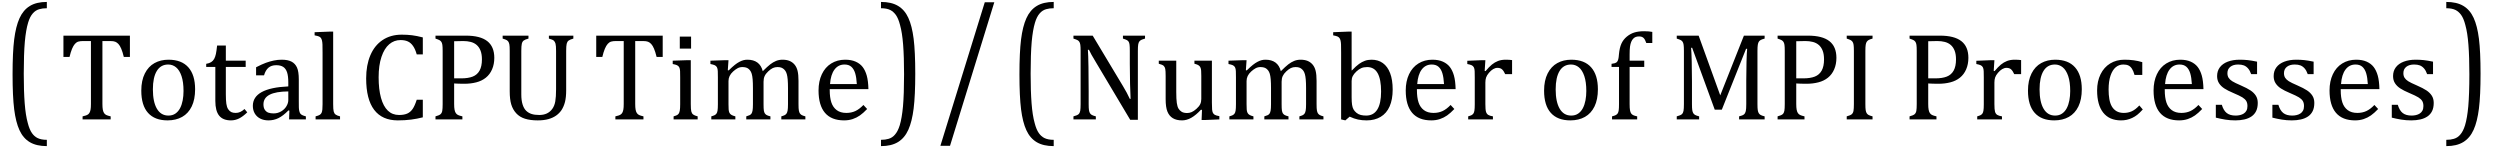 <?xml version="1.0" encoding="UTF-8" standalone="no"?><svg xmlns="http://www.w3.org/2000/svg" xmlns:xlink="http://www.w3.org/1999/xlink" stroke-dasharray="none" shape-rendering="auto" font-family="'Dialog'" width="397.813" text-rendering="auto" fill-opacity="1" contentScriptType="text/ecmascript" color-interpolation="auto" color-rendering="auto" preserveAspectRatio="xMidYMid meet" font-size="12" fill="black" stroke="black" image-rendering="auto" stroke-miterlimit="10" zoomAndPan="magnify" version="1.0" stroke-linecap="square" stroke-linejoin="miter" contentStyleType="text/css" font-style="normal" height="24" stroke-width="1" stroke-dashoffset="0" font-weight="normal" stroke-opacity="1" y="-5"><!--Converted from MathML using JEuclid--><defs id="genericDefs"/><g><g text-rendering="optimizeLegibility" transform="translate(0.234,17.912) matrix(1,0,0,1.256,0,0)" color-rendering="optimizeQuality" color-interpolation="linearRGB" image-rendering="optimizeQuality"><path d="M7.219 4.25 Q5.562 4.25 4.508 3.75 Q3.453 3.25 2.867 2.234 Q2.281 1.219 2.023 -0.414 Q1.766 -2.047 1.766 -4.844 Q1.766 -7.625 2.023 -9.266 Q2.281 -10.906 2.867 -11.945 Q3.453 -12.984 4.508 -13.5 Q5.562 -14.016 7.219 -14.016 L7.219 -13.219 Q6.531 -13.219 6 -13.094 Q5.406 -12.953 4.984 -12.562 Q4.516 -12.141 4.234 -11.375 Q3.891 -10.469 3.719 -8.984 Q3.547 -7.406 3.547 -4.922 Q3.547 -2.719 3.695 -1.18 Q3.844 0.359 4.188 1.328 Q4.453 2.156 4.859 2.609 Q5.219 3.016 5.719 3.219 Q6.297 3.453 7.219 3.453 L7.219 4.25 Z" stroke="none"/></g><g text-rendering="optimizeLegibility" transform="translate(9.453,19)" color-rendering="optimizeQuality" color-interpolation="linearRGB" image-rendering="optimizeQuality"><path d="M0.641 -13.328 L11.219 -13.328 L11.219 -9.938 L10.25 -9.938 Q10.047 -10.766 9.836 -11.258 Q9.625 -11.75 9.391 -12 Q9.156 -12.25 8.883 -12.359 Q8.609 -12.469 8.078 -12.469 L6.844 -12.469 L6.844 -2.469 Q6.844 -1.891 6.906 -1.555 Q6.969 -1.219 7.102 -1.016 Q7.234 -0.812 7.453 -0.703 Q7.672 -0.594 8.156 -0.484 L8.156 0 L3.688 0 L3.688 -0.484 Q3.984 -0.547 4.211 -0.625 Q4.438 -0.703 4.578 -0.812 Q4.719 -0.922 4.812 -1.102 Q4.906 -1.281 4.961 -1.586 Q5.016 -1.891 5.016 -2.469 L5.016 -12.469 L3.781 -12.469 Q3.328 -12.469 3.023 -12.383 Q2.719 -12.297 2.469 -12.016 Q2.219 -11.734 2.008 -11.227 Q1.797 -10.719 1.609 -9.938 L0.641 -9.938 L0.641 -13.328 ZM17.203 0.156 Q15.172 0.156 14.102 -1.039 Q13.031 -2.234 13.031 -4.578 Q13.031 -6.188 13.594 -7.305 Q14.156 -8.422 15.133 -8.961 Q16.109 -9.5 17.359 -9.5 Q19.438 -9.5 20.516 -8.289 Q21.594 -7.078 21.594 -4.797 Q21.594 -3.172 21.055 -2.062 Q20.516 -0.953 19.531 -0.398 Q18.547 0.156 17.203 0.156 ZM14.875 -4.781 Q14.875 -2.781 15.516 -1.695 Q16.156 -0.609 17.344 -0.609 Q18 -0.609 18.461 -0.93 Q18.922 -1.25 19.203 -1.789 Q19.484 -2.328 19.617 -3.031 Q19.75 -3.734 19.75 -4.516 Q19.75 -5.953 19.43 -6.898 Q19.109 -7.844 18.562 -8.289 Q18.016 -8.734 17.312 -8.734 Q16.125 -8.734 15.5 -7.711 Q14.875 -6.688 14.875 -4.781 ZM23.359 -8.844 Q23.844 -8.922 24.148 -9.117 Q24.453 -9.312 24.625 -9.625 Q24.797 -9.938 24.898 -10.398 Q25 -10.859 25.094 -11.75 L26.484 -11.75 L26.484 -9.344 L29.641 -9.344 L29.641 -8.344 L26.484 -8.344 L26.484 -4 Q26.484 -3.062 26.562 -2.5 Q26.641 -1.938 26.859 -1.617 Q27.078 -1.297 27.352 -1.164 Q27.625 -1.031 28.047 -1.031 Q28.438 -1.031 28.781 -1.188 Q29.125 -1.344 29.453 -1.656 L29.891 -1.125 Q29.203 -0.453 28.586 -0.148 Q27.969 0.156 27.297 0.156 Q26.031 0.156 25.422 -0.594 Q24.812 -1.344 24.812 -2.938 L24.812 -8.344 L23.359 -8.344 L23.359 -8.844 ZM36.594 -1.391 L36.453 -1.438 Q35.594 -0.562 34.852 -0.203 Q34.109 0.156 33.266 0.156 Q32.516 0.156 31.953 -0.133 Q31.391 -0.422 31.086 -0.945 Q30.781 -1.469 30.781 -2.156 Q30.781 -3.578 32.195 -4.352 Q33.609 -5.125 36.422 -5.25 L36.422 -5.891 Q36.422 -6.906 36.227 -7.492 Q36.031 -8.078 35.617 -8.352 Q35.203 -8.625 34.5 -8.625 Q33.734 -8.625 33.266 -8.227 Q32.797 -7.828 32.562 -7.016 L31.297 -7.016 L31.297 -8.297 Q32.234 -8.781 32.859 -9.008 Q33.484 -9.234 34.109 -9.367 Q34.734 -9.5 35.375 -9.5 Q36.344 -9.5 36.93 -9.195 Q37.516 -8.891 37.805 -8.258 Q38.094 -7.625 38.094 -6.344 L38.094 -2.938 Q38.094 -2.219 38.102 -1.922 Q38.109 -1.625 38.164 -1.367 Q38.219 -1.109 38.312 -0.961 Q38.406 -0.812 38.602 -0.703 Q38.797 -0.594 39.219 -0.484 L39.219 0 L36.547 0 L36.594 -1.391 ZM36.422 -4.453 Q34.438 -4.438 33.453 -3.93 Q32.469 -3.422 32.469 -2.391 Q32.469 -1.844 32.695 -1.516 Q32.922 -1.188 33.266 -1.07 Q33.609 -0.953 34.078 -0.953 Q34.734 -0.953 35.281 -1.273 Q35.828 -1.594 36.125 -2.094 Q36.422 -2.594 36.422 -3.078 L36.422 -4.453 ZM43.562 -2.438 Q43.562 -1.609 43.641 -1.281 Q43.719 -0.953 43.938 -0.781 Q44.156 -0.609 44.656 -0.484 L44.656 0 L40.766 0 L40.766 -0.484 Q41.266 -0.609 41.453 -0.742 Q41.641 -0.875 41.727 -1.07 Q41.812 -1.266 41.844 -1.594 Q41.875 -1.922 41.875 -2.438 L41.875 -10.609 Q41.875 -11.547 41.859 -11.922 Q41.844 -12.297 41.781 -12.555 Q41.719 -12.812 41.609 -12.961 Q41.5 -13.109 41.305 -13.195 Q41.109 -13.281 40.609 -13.375 L40.609 -13.875 L42.969 -13.969 L43.562 -13.969 L43.562 -2.438 Z" stroke="none"/></g><g text-rendering="optimizeLegibility" transform="translate(57.109,19)" color-rendering="optimizeQuality" color-interpolation="linearRGB" image-rendering="optimizeQuality"><path d="M10.172 -13.047 L10.172 -10.344 L9.203 -10.344 Q8.969 -11.188 8.609 -11.695 Q8.25 -12.203 7.773 -12.414 Q7.297 -12.625 6.625 -12.625 Q5.609 -12.625 4.828 -11.961 Q4.047 -11.297 3.594 -9.953 Q3.141 -8.609 3.141 -6.703 Q3.141 -4.781 3.516 -3.43 Q3.891 -2.078 4.609 -1.391 Q5.328 -0.703 6.391 -0.703 Q7.188 -0.703 7.695 -0.93 Q8.203 -1.156 8.547 -1.656 Q8.891 -2.156 9.203 -3.125 L10.172 -3.125 L10.172 -0.328 Q9.266 -0.094 8.297 0.031 Q7.328 0.156 6.188 0.156 Q3.703 0.156 2.43 -1.523 Q1.156 -3.203 1.156 -6.531 Q1.156 -8.625 1.82 -10.195 Q2.484 -11.766 3.766 -12.625 Q5.047 -13.484 6.812 -13.484 Q7.703 -13.484 8.453 -13.391 Q9.203 -13.297 10.172 -13.047 ZM15.156 -2.469 Q15.156 -1.891 15.219 -1.555 Q15.281 -1.219 15.414 -1.016 Q15.547 -0.812 15.766 -0.703 Q15.984 -0.594 16.469 -0.484 L16.469 0 L12.188 0 L12.188 -0.484 Q12.781 -0.641 12.992 -0.828 Q13.203 -1.016 13.266 -1.367 Q13.328 -1.719 13.328 -2.438 L13.328 -10.891 Q13.328 -11.562 13.281 -11.867 Q13.234 -12.172 13.117 -12.344 Q13 -12.516 12.812 -12.617 Q12.625 -12.719 12.188 -12.859 L12.188 -13.328 L17.031 -13.328 Q19.312 -13.328 20.43 -12.453 Q21.547 -11.578 21.547 -9.797 Q21.547 -8.781 21.195 -7.969 Q20.844 -7.156 20.203 -6.641 Q19.562 -6.125 18.68 -5.898 Q17.797 -5.672 16.828 -5.672 Q15.75 -5.672 15.156 -5.719 L15.156 -2.469 ZM15.156 -6.531 L16.281 -6.531 Q17.391 -6.531 18.109 -6.812 Q18.828 -7.094 19.203 -7.766 Q19.578 -8.438 19.578 -9.547 Q19.578 -10.375 19.359 -10.938 Q19.141 -11.5 18.742 -11.844 Q18.344 -12.188 17.797 -12.328 Q17.25 -12.469 16.609 -12.469 Q15.641 -12.469 15.156 -12.438 L15.156 -6.531 ZM32.984 -4.609 Q32.984 -3.547 32.797 -2.781 Q32.609 -2.047 32.234 -1.469 Q31.891 -0.969 31.383 -0.609 Q30.875 -0.25 30.156 -0.047 Q29.438 0.156 28.453 0.156 Q27.281 0.156 26.43 -0.109 Q25.578 -0.375 25.031 -0.977 Q24.484 -1.578 24.242 -2.391 Q24 -3.203 24 -4.469 L24 -10.891 Q24 -11.656 23.945 -11.922 Q23.891 -12.188 23.797 -12.344 Q23.703 -12.5 23.531 -12.609 Q23.359 -12.719 22.875 -12.859 L22.875 -13.328 L26.984 -13.328 L26.984 -12.859 Q26.438 -12.719 26.219 -12.547 Q26 -12.375 25.922 -12.031 Q25.844 -11.688 25.844 -10.891 L25.844 -3.969 Q25.844 -3.031 26.047 -2.383 Q26.25 -1.734 26.609 -1.383 Q26.969 -1.031 27.469 -0.867 Q27.969 -0.703 28.703 -0.703 Q29.391 -0.703 29.906 -0.945 Q30.422 -1.188 30.773 -1.672 Q31.125 -2.156 31.25 -2.867 Q31.375 -3.578 31.375 -4.781 L31.375 -10.891 Q31.375 -11.734 31.289 -12.047 Q31.203 -12.359 31.016 -12.531 Q30.828 -12.703 30.234 -12.859 L30.234 -13.328 L34.125 -13.328 L34.125 -12.859 Q33.562 -12.703 33.352 -12.531 Q33.141 -12.359 33.062 -12.023 Q32.984 -11.688 32.984 -10.891 L32.984 -4.609 Z" stroke="none"/></g><g text-rendering="optimizeLegibility" transform="translate(94.234,19)" color-rendering="optimizeQuality" color-interpolation="linearRGB" image-rendering="optimizeQuality"><path d="M0.641 -13.328 L11.219 -13.328 L11.219 -9.938 L10.25 -9.938 Q10.047 -10.766 9.836 -11.258 Q9.625 -11.75 9.391 -12 Q9.156 -12.25 8.883 -12.359 Q8.609 -12.469 8.078 -12.469 L6.844 -12.469 L6.844 -2.469 Q6.844 -1.891 6.906 -1.555 Q6.969 -1.219 7.102 -1.016 Q7.234 -0.812 7.453 -0.703 Q7.672 -0.594 8.156 -0.484 L8.156 0 L3.688 0 L3.688 -0.484 Q3.984 -0.547 4.211 -0.625 Q4.438 -0.703 4.578 -0.812 Q4.719 -0.922 4.812 -1.102 Q4.906 -1.281 4.961 -1.586 Q5.016 -1.891 5.016 -2.469 L5.016 -12.469 L3.781 -12.469 Q3.328 -12.469 3.023 -12.383 Q2.719 -12.297 2.469 -12.016 Q2.219 -11.734 2.008 -11.227 Q1.797 -10.719 1.609 -9.938 L0.641 -9.938 L0.641 -13.328 ZM15.734 -13.172 L15.734 -11.266 L13.938 -11.266 L13.938 -13.172 L15.734 -13.172 ZM12.953 -0.484 Q13.328 -0.594 13.492 -0.68 Q13.656 -0.766 13.766 -0.922 Q13.875 -1.078 13.938 -1.406 Q14 -1.734 14 -2.406 L14 -6.672 Q14 -7.297 13.984 -7.68 Q13.969 -8.062 13.852 -8.289 Q13.734 -8.516 13.492 -8.625 Q13.25 -8.734 12.812 -8.812 L12.812 -9.344 L15.094 -9.422 L15.688 -9.422 L15.688 -2.438 Q15.688 -1.609 15.766 -1.281 Q15.844 -0.953 16.062 -0.781 Q16.281 -0.609 16.781 -0.484 L16.781 0 L12.953 0 L12.953 -0.484 ZM21.578 -7.828 L21.719 -7.797 Q22.312 -8.375 22.688 -8.672 Q23.062 -8.969 23.414 -9.156 Q23.766 -9.344 24.07 -9.422 Q24.375 -9.5 24.703 -9.5 Q25.672 -9.5 26.289 -9.047 Q26.906 -8.594 27.141 -7.672 Q27.875 -8.406 28.328 -8.758 Q28.781 -9.109 29.258 -9.305 Q29.734 -9.5 30.281 -9.5 Q30.938 -9.5 31.406 -9.305 Q31.875 -9.109 32.203 -8.719 Q32.531 -8.328 32.68 -7.727 Q32.828 -7.125 32.828 -6.125 L32.828 -2.438 Q32.828 -1.703 32.883 -1.422 Q32.938 -1.141 33.031 -0.984 Q33.125 -0.828 33.305 -0.711 Q33.484 -0.594 33.922 -0.484 L33.922 0 L30.094 0 L30.094 -0.484 Q30.469 -0.594 30.633 -0.68 Q30.797 -0.766 30.914 -0.922 Q31.031 -1.078 31.094 -1.406 Q31.156 -1.734 31.156 -2.406 L31.156 -4.969 Q31.156 -5.797 31.109 -6.336 Q31.062 -6.875 30.969 -7.195 Q30.875 -7.516 30.75 -7.703 Q30.625 -7.891 30.453 -8.031 Q30.281 -8.172 30.062 -8.25 Q29.844 -8.328 29.469 -8.328 Q29.078 -8.328 28.742 -8.172 Q28.406 -8.016 28.008 -7.641 Q27.609 -7.266 27.438 -6.891 Q27.266 -6.516 27.266 -6 L27.266 -2.438 Q27.266 -1.703 27.312 -1.422 Q27.359 -1.141 27.453 -0.984 Q27.547 -0.828 27.727 -0.711 Q27.906 -0.594 28.359 -0.484 L28.359 0 L24.516 0 L24.516 -0.484 Q24.891 -0.594 25.062 -0.68 Q25.234 -0.766 25.344 -0.922 Q25.453 -1.078 25.516 -1.406 Q25.578 -1.734 25.578 -2.406 L25.578 -4.969 Q25.578 -5.828 25.531 -6.375 Q25.484 -6.922 25.383 -7.258 Q25.281 -7.594 25.117 -7.797 Q24.953 -8 24.789 -8.109 Q24.625 -8.219 24.398 -8.273 Q24.172 -8.328 23.891 -8.328 Q23.484 -8.328 23.133 -8.141 Q22.781 -7.953 22.414 -7.617 Q22.047 -7.281 21.867 -6.906 Q21.688 -6.531 21.688 -6.109 L21.688 -2.438 Q21.688 -1.891 21.711 -1.594 Q21.734 -1.297 21.805 -1.133 Q21.875 -0.969 21.969 -0.867 Q22.062 -0.766 22.242 -0.672 Q22.422 -0.578 22.781 -0.484 L22.781 0 L18.953 0 L18.953 -0.484 Q19.328 -0.594 19.492 -0.68 Q19.656 -0.766 19.773 -0.922 Q19.891 -1.078 19.945 -1.406 Q20 -1.734 20 -2.406 L20 -6.672 Q20 -7.297 19.984 -7.68 Q19.969 -8.062 19.852 -8.289 Q19.734 -8.516 19.492 -8.625 Q19.25 -8.734 18.812 -8.812 L18.812 -9.344 L21.094 -9.422 L21.688 -9.422 L21.578 -7.828 ZM43.75 -1.656 Q43.125 -1 42.602 -0.633 Q42.078 -0.266 41.453 -0.055 Q40.828 0.156 40.078 0.156 Q38.062 0.156 37.039 -1.047 Q36.016 -2.25 36.016 -4.609 Q36.016 -6.062 36.539 -7.18 Q37.062 -8.297 38.031 -8.898 Q39 -9.5 40.25 -9.5 Q41.234 -9.5 41.93 -9.188 Q42.625 -8.875 43.039 -8.336 Q43.453 -7.797 43.688 -6.969 Q43.922 -6.141 43.953 -4.812 L37.797 -4.812 L37.797 -4.641 Q37.797 -3.484 38.055 -2.703 Q38.312 -1.922 38.906 -1.477 Q39.5 -1.031 40.438 -1.031 Q41.234 -1.031 41.875 -1.328 Q42.516 -1.625 43.156 -2.297 L43.75 -1.656 ZM42.109 -5.625 Q42.047 -6.688 41.844 -7.352 Q41.641 -8.016 41.234 -8.375 Q40.828 -8.734 40.156 -8.734 Q39.156 -8.734 38.555 -7.93 Q37.953 -7.125 37.844 -5.625 L42.109 -5.625 Z" stroke="none"/></g><g text-rendering="optimizeLegibility" transform="translate(139.766,17.912) matrix(1,0,0,1.256,0,0)" color-rendering="optimizeQuality" color-interpolation="linearRGB" image-rendering="optimizeQuality"><path d="M0.422 -14.016 Q2.078 -14.016 3.133 -13.516 Q4.188 -13.016 4.773 -12 Q5.359 -10.984 5.617 -9.352 Q5.875 -7.719 5.875 -4.922 Q5.875 -2.156 5.617 -0.508 Q5.359 1.141 4.773 2.18 Q4.188 3.219 3.133 3.734 Q2.078 4.25 0.422 4.25 L0.422 3.453 Q1.109 3.453 1.625 3.328 Q2.234 3.188 2.641 2.797 Q3.109 2.375 3.406 1.609 Q3.75 0.703 3.922 -0.781 Q4.094 -2.359 4.094 -4.844 Q4.094 -7.047 3.945 -8.586 Q3.797 -10.125 3.453 -11.094 Q3.188 -11.922 2.781 -12.375 Q2.406 -12.781 1.922 -12.984 Q1.344 -13.219 0.422 -13.219 L0.422 -14.016 Z" stroke="none"/></g><g text-rendering="optimizeLegibility" transform="translate(149.031,17.919) matrix(1,0,0,1.257,0,0)" color-rendering="optimizeQuality" color-interpolation="linearRGB" image-rendering="optimizeQuality"><path d="M9.188 -13.969 L2.141 4.203 L0.609 4.203 L7.672 -13.969 L9.188 -13.969 Z" stroke="none"/></g><g text-rendering="optimizeLegibility" transform="translate(160.453,17.912) matrix(1,0,0,1.256,0,0)" color-rendering="optimizeQuality" color-interpolation="linearRGB" image-rendering="optimizeQuality"><path d="M7.219 4.25 Q5.562 4.25 4.508 3.75 Q3.453 3.25 2.867 2.234 Q2.281 1.219 2.023 -0.414 Q1.766 -2.047 1.766 -4.844 Q1.766 -7.625 2.023 -9.266 Q2.281 -10.906 2.867 -11.945 Q3.453 -12.984 4.508 -13.5 Q5.562 -14.016 7.219 -14.016 L7.219 -13.219 Q6.531 -13.219 6 -13.094 Q5.406 -12.953 4.984 -12.562 Q4.516 -12.141 4.234 -11.375 Q3.891 -10.469 3.719 -8.984 Q3.547 -7.406 3.547 -4.922 Q3.547 -2.719 3.695 -1.18 Q3.844 0.359 4.188 1.328 Q4.453 2.156 4.859 2.609 Q5.219 3.016 5.719 3.219 Q6.297 3.453 7.219 3.453 L7.219 4.25 Z" stroke="none"/></g><g text-rendering="optimizeLegibility" transform="translate(169.672,19)" color-rendering="optimizeQuality" color-interpolation="linearRGB" image-rendering="optimizeQuality"><path d="M9.031 -5.281 Q9.375 -4.703 9.617 -4.258 Q9.859 -3.812 10.109 -3.266 L10.234 -3.266 Q10.188 -3.875 10.148 -5.641 Q10.109 -7.406 10.109 -8.844 L10.109 -10.891 Q10.109 -11.562 10.07 -11.875 Q10.031 -12.188 9.93 -12.352 Q9.828 -12.516 9.648 -12.617 Q9.469 -12.719 9.016 -12.859 L9.016 -13.328 L12.531 -13.328 L12.531 -12.859 Q12.094 -12.734 11.914 -12.641 Q11.734 -12.547 11.617 -12.391 Q11.5 -12.234 11.445 -11.922 Q11.391 -11.609 11.391 -10.891 L11.391 0.062 L10.172 0.062 L4.734 -9.062 Q4.219 -9.906 4.008 -10.297 Q3.797 -10.688 3.609 -11.078 L3.438 -11.078 Q3.5 -10.328 3.531 -8.359 Q3.562 -6.391 3.562 -4.438 L3.562 -2.438 Q3.562 -1.781 3.609 -1.484 Q3.656 -1.188 3.758 -1.008 Q3.859 -0.828 4.062 -0.711 Q4.266 -0.594 4.703 -0.484 L4.703 0 L1.141 0 L1.141 -0.484 Q1.75 -0.641 1.953 -0.828 Q2.156 -1.016 2.219 -1.367 Q2.281 -1.719 2.281 -2.438 L2.281 -10.891 Q2.281 -11.562 2.234 -11.867 Q2.188 -12.172 2.078 -12.344 Q1.969 -12.516 1.781 -12.617 Q1.594 -12.719 1.141 -12.859 L1.141 -13.328 L4.203 -13.328 L9.031 -5.281 ZM14.719 -9.344 L17.5 -9.344 L17.5 -4.359 Q17.5 -3.219 17.586 -2.625 Q17.672 -2.031 17.852 -1.727 Q18.031 -1.422 18.352 -1.219 Q18.672 -1.016 19.234 -1.016 Q19.609 -1.016 19.953 -1.164 Q20.297 -1.312 20.711 -1.68 Q21.125 -2.047 21.305 -2.406 Q21.484 -2.766 21.484 -3.25 L21.484 -6.906 Q21.484 -7.469 21.461 -7.75 Q21.438 -8.031 21.367 -8.203 Q21.297 -8.375 21.203 -8.477 Q21.109 -8.578 20.938 -8.672 Q20.766 -8.766 20.391 -8.859 L20.391 -9.344 L23.172 -9.344 L23.172 -2.672 Q23.172 -1.922 23.203 -1.586 Q23.234 -1.25 23.328 -1.055 Q23.422 -0.859 23.625 -0.734 Q23.828 -0.609 24.359 -0.516 L24.359 0 L22.125 0.094 L21.531 0.094 L21.594 -1.5 L21.438 -1.547 Q20.625 -0.672 19.891 -0.258 Q19.156 0.156 18.422 0.156 Q17.531 0.156 16.953 -0.195 Q16.375 -0.547 16.094 -1.242 Q15.812 -1.938 15.812 -3.219 L15.812 -6.906 Q15.812 -7.719 15.75 -8.031 Q15.688 -8.344 15.5 -8.523 Q15.312 -8.703 14.719 -8.859 L14.719 -9.344 ZM28.578 -7.828 L28.719 -7.797 Q29.312 -8.375 29.688 -8.672 Q30.062 -8.969 30.414 -9.156 Q30.766 -9.344 31.07 -9.422 Q31.375 -9.5 31.703 -9.5 Q32.672 -9.5 33.289 -9.047 Q33.906 -8.594 34.141 -7.672 Q34.875 -8.406 35.328 -8.758 Q35.781 -9.109 36.258 -9.305 Q36.734 -9.5 37.281 -9.5 Q37.938 -9.5 38.406 -9.305 Q38.875 -9.109 39.203 -8.719 Q39.531 -8.328 39.68 -7.727 Q39.828 -7.125 39.828 -6.125 L39.828 -2.438 Q39.828 -1.703 39.883 -1.422 Q39.938 -1.141 40.031 -0.984 Q40.125 -0.828 40.305 -0.711 Q40.484 -0.594 40.922 -0.484 L40.922 0 L37.094 0 L37.094 -0.484 Q37.469 -0.594 37.633 -0.68 Q37.797 -0.766 37.914 -0.922 Q38.031 -1.078 38.094 -1.406 Q38.156 -1.734 38.156 -2.406 L38.156 -4.969 Q38.156 -5.797 38.109 -6.336 Q38.062 -6.875 37.969 -7.195 Q37.875 -7.516 37.75 -7.703 Q37.625 -7.891 37.453 -8.031 Q37.281 -8.172 37.062 -8.25 Q36.844 -8.328 36.469 -8.328 Q36.078 -8.328 35.742 -8.172 Q35.406 -8.016 35.008 -7.641 Q34.609 -7.266 34.438 -6.891 Q34.266 -6.516 34.266 -6 L34.266 -2.438 Q34.266 -1.703 34.312 -1.422 Q34.359 -1.141 34.453 -0.984 Q34.547 -0.828 34.727 -0.711 Q34.906 -0.594 35.359 -0.484 L35.359 0 L31.516 0 L31.516 -0.484 Q31.891 -0.594 32.062 -0.68 Q32.234 -0.766 32.344 -0.922 Q32.453 -1.078 32.516 -1.406 Q32.578 -1.734 32.578 -2.406 L32.578 -4.969 Q32.578 -5.828 32.531 -6.375 Q32.484 -6.922 32.383 -7.258 Q32.281 -7.594 32.117 -7.797 Q31.953 -8 31.789 -8.109 Q31.625 -8.219 31.398 -8.273 Q31.172 -8.328 30.891 -8.328 Q30.484 -8.328 30.133 -8.141 Q29.781 -7.953 29.414 -7.617 Q29.047 -7.281 28.867 -6.906 Q28.688 -6.531 28.688 -6.109 L28.688 -2.438 Q28.688 -1.891 28.711 -1.594 Q28.734 -1.297 28.805 -1.133 Q28.875 -0.969 28.969 -0.867 Q29.062 -0.766 29.242 -0.672 Q29.422 -0.578 29.781 -0.484 L29.781 0 L25.953 0 L25.953 -0.484 Q26.328 -0.594 26.492 -0.68 Q26.656 -0.766 26.773 -0.922 Q26.891 -1.078 26.945 -1.406 Q27 -1.734 27 -2.406 L27 -6.672 Q27 -7.297 26.984 -7.68 Q26.969 -8.062 26.852 -8.289 Q26.734 -8.516 26.492 -8.625 Q26.25 -8.734 25.812 -8.812 L25.812 -9.344 L28.094 -9.422 L28.688 -9.422 L28.578 -7.828 ZM45.406 -7.797 L45.453 -7.797 Q46.125 -8.5 46.586 -8.828 Q47.047 -9.156 47.523 -9.328 Q48 -9.5 48.578 -9.5 Q49.625 -9.5 50.375 -8.961 Q51.125 -8.422 51.531 -7.359 Q51.938 -6.297 51.938 -4.75 Q51.938 -3.172 51.453 -2.07 Q50.969 -0.969 50.023 -0.406 Q49.078 0.156 47.797 0.156 Q47.062 0.156 46.43 0.023 Q45.797 -0.109 45.094 -0.438 L44.406 0.156 L43.734 0 L43.734 -10.609 Q43.734 -11.547 43.719 -11.922 Q43.703 -12.297 43.641 -12.555 Q43.578 -12.812 43.461 -12.961 Q43.344 -13.109 43.156 -13.195 Q42.969 -13.281 42.469 -13.375 L42.469 -13.875 L44.828 -13.969 L45.406 -13.969 L45.406 -7.797 ZM45.406 -3.516 Q45.406 -2.766 45.477 -2.32 Q45.547 -1.875 45.711 -1.586 Q45.875 -1.297 46.18 -1.047 Q46.484 -0.797 46.867 -0.703 Q47.25 -0.609 47.719 -0.609 Q48.891 -0.609 49.492 -1.57 Q50.094 -2.531 50.094 -4.438 Q50.094 -6.375 49.547 -7.352 Q49 -8.328 47.875 -8.328 Q47.328 -8.328 46.938 -8.156 Q46.547 -7.984 46.156 -7.617 Q45.766 -7.25 45.586 -6.898 Q45.406 -6.547 45.406 -6.109 L45.406 -3.516 ZM61.75 -1.656 Q61.125 -1 60.602 -0.633 Q60.078 -0.266 59.453 -0.055 Q58.828 0.156 58.078 0.156 Q56.062 0.156 55.039 -1.047 Q54.016 -2.25 54.016 -4.609 Q54.016 -6.062 54.539 -7.18 Q55.062 -8.297 56.031 -8.898 Q57 -9.5 58.25 -9.5 Q59.234 -9.5 59.93 -9.188 Q60.625 -8.875 61.039 -8.336 Q61.453 -7.797 61.688 -6.969 Q61.922 -6.141 61.953 -4.812 L55.797 -4.812 L55.797 -4.641 Q55.797 -3.484 56.055 -2.703 Q56.312 -1.922 56.906 -1.477 Q57.5 -1.031 58.438 -1.031 Q59.234 -1.031 59.875 -1.328 Q60.516 -1.625 61.156 -2.297 L61.75 -1.656 ZM60.109 -5.625 Q60.047 -6.688 59.844 -7.352 Q59.641 -8.016 59.234 -8.375 Q58.828 -8.734 58.156 -8.734 Q57.156 -8.734 56.555 -7.93 Q55.953 -7.125 55.844 -5.625 L60.109 -5.625 ZM66.578 -7.719 L66.719 -7.688 Q67.266 -8.344 67.719 -8.719 Q68.172 -9.094 68.703 -9.297 Q69.234 -9.5 69.922 -9.5 Q70.484 -9.5 70.938 -9.438 L70.938 -7.203 L69.844 -7.203 Q69.609 -7.719 69.344 -7.961 Q69.078 -8.203 68.609 -8.203 Q68.266 -8.203 67.922 -8 Q67.578 -7.797 67.25 -7.406 Q66.922 -7.016 66.805 -6.672 Q66.688 -6.328 66.688 -5.859 L66.688 -2.438 Q66.688 -1.547 66.789 -1.211 Q66.891 -0.875 67.141 -0.719 Q67.391 -0.562 67.891 -0.484 L67.891 0 L63.953 0 L63.953 -0.484 Q64.328 -0.594 64.492 -0.68 Q64.656 -0.766 64.773 -0.922 Q64.891 -1.078 64.945 -1.406 Q65 -1.734 65 -2.406 L65 -6.672 Q65 -7.297 64.984 -7.68 Q64.969 -8.062 64.852 -8.289 Q64.734 -8.516 64.492 -8.625 Q64.25 -8.734 63.812 -8.812 L63.812 -9.328 L66.094 -9.422 L66.688 -9.422 L66.578 -7.719 ZM80.203 0.156 Q78.172 0.156 77.102 -1.039 Q76.031 -2.234 76.031 -4.578 Q76.031 -6.188 76.594 -7.305 Q77.156 -8.422 78.133 -8.961 Q79.109 -9.5 80.359 -9.5 Q82.438 -9.5 83.516 -8.289 Q84.594 -7.078 84.594 -4.797 Q84.594 -3.172 84.055 -2.062 Q83.516 -0.953 82.531 -0.398 Q81.547 0.156 80.203 0.156 ZM77.875 -4.781 Q77.875 -2.781 78.516 -1.695 Q79.156 -0.609 80.344 -0.609 Q81 -0.609 81.461 -0.93 Q81.922 -1.25 82.203 -1.789 Q82.484 -2.328 82.617 -3.031 Q82.75 -3.734 82.75 -4.516 Q82.75 -5.953 82.43 -6.898 Q82.109 -7.844 81.562 -8.289 Q81.016 -8.734 80.312 -8.734 Q79.125 -8.734 78.5 -7.711 Q77.875 -6.688 77.875 -4.781 ZM91.969 -8.344 L89.641 -8.344 L89.641 -2.438 Q89.641 -1.781 89.703 -1.453 Q89.766 -1.125 89.883 -0.953 Q90 -0.781 90.203 -0.68 Q90.406 -0.578 90.844 -0.484 L90.844 0 L86.844 0 L86.844 -0.484 Q87.281 -0.594 87.469 -0.703 Q87.656 -0.812 87.758 -0.977 Q87.859 -1.141 87.906 -1.453 Q87.953 -1.766 87.953 -2.438 L87.953 -8.344 L86.766 -8.344 L86.766 -8.844 Q87.141 -8.906 87.266 -8.938 Q87.391 -8.969 87.5 -9.039 Q87.609 -9.109 87.695 -9.234 Q87.781 -9.359 87.844 -9.609 Q87.906 -9.859 87.938 -10.312 Q88.031 -11.375 88.328 -12.039 Q88.625 -12.703 89.195 -13.172 Q89.766 -13.641 90.414 -13.836 Q91.062 -14.031 91.953 -14.031 Q92.719 -14.031 93.25 -13.922 L93.25 -12.156 L92.297 -12.156 Q92.109 -12.719 91.859 -12.961 Q91.609 -13.203 91.156 -13.203 Q90.828 -13.203 90.609 -13.117 Q90.391 -13.031 90.211 -12.844 Q90.031 -12.656 89.898 -12.344 Q89.766 -12.031 89.703 -11.57 Q89.641 -11.109 89.641 -10.359 L89.641 -9.344 L91.969 -9.344 L91.969 -8.344 ZM111.125 -12.859 Q110.703 -12.75 110.508 -12.641 Q110.312 -12.531 110.203 -12.367 Q110.094 -12.203 110.039 -11.883 Q109.984 -11.562 109.984 -10.891 L109.984 -2.438 Q109.984 -1.781 110.031 -1.484 Q110.078 -1.188 110.18 -1.008 Q110.281 -0.828 110.477 -0.711 Q110.672 -0.594 111.125 -0.484 L111.125 0 L107.062 0 L107.062 -0.484 Q107.609 -0.609 107.828 -0.789 Q108.047 -0.969 108.125 -1.312 Q108.203 -1.656 108.203 -2.438 L108.203 -6.188 Q108.203 -7.656 108.242 -9.164 Q108.281 -10.672 108.344 -11.234 L108.172 -11.234 L104.312 -1.547 L103.188 -1.547 L99.594 -11.391 L99.422 -11.391 Q99.484 -10.797 99.523 -9.234 Q99.562 -7.672 99.562 -6.016 L99.562 -2.438 Q99.562 -1.781 99.609 -1.484 Q99.656 -1.188 99.758 -1.008 Q99.859 -0.828 100.062 -0.711 Q100.266 -0.594 100.703 -0.484 L100.703 0 L97.141 0 L97.141 -0.484 Q97.75 -0.641 97.953 -0.828 Q98.156 -1.016 98.219 -1.367 Q98.281 -1.719 98.281 -2.438 L98.281 -10.891 Q98.281 -11.562 98.234 -11.867 Q98.188 -12.172 98.078 -12.344 Q97.969 -12.516 97.781 -12.617 Q97.594 -12.719 97.141 -12.859 L97.141 -13.328 L100.625 -13.328 L104.062 -3.828 L107.828 -13.328 L111.125 -13.328 L111.125 -12.859 ZM116.156 -2.469 Q116.156 -1.891 116.219 -1.555 Q116.281 -1.219 116.414 -1.016 Q116.547 -0.812 116.766 -0.703 Q116.984 -0.594 117.469 -0.484 L117.469 0 L113.188 0 L113.188 -0.484 Q113.781 -0.641 113.992 -0.828 Q114.203 -1.016 114.266 -1.367 Q114.328 -1.719 114.328 -2.438 L114.328 -10.891 Q114.328 -11.562 114.281 -11.867 Q114.234 -12.172 114.117 -12.344 Q114 -12.516 113.812 -12.617 Q113.625 -12.719 113.188 -12.859 L113.188 -13.328 L118.031 -13.328 Q120.312 -13.328 121.43 -12.453 Q122.547 -11.578 122.547 -9.797 Q122.547 -8.781 122.195 -7.969 Q121.844 -7.156 121.203 -6.641 Q120.562 -6.125 119.68 -5.898 Q118.797 -5.672 117.828 -5.672 Q116.75 -5.672 116.156 -5.719 L116.156 -2.469 ZM116.156 -6.531 L117.281 -6.531 Q118.391 -6.531 119.109 -6.812 Q119.828 -7.094 120.203 -7.766 Q120.578 -8.438 120.578 -9.547 Q120.578 -10.375 120.359 -10.938 Q120.141 -11.5 119.742 -11.844 Q119.344 -12.188 118.797 -12.328 Q118.25 -12.469 117.609 -12.469 Q116.641 -12.469 116.156 -12.438 L116.156 -6.531 ZM127.156 -2.438 Q127.156 -1.781 127.203 -1.484 Q127.25 -1.188 127.352 -1.008 Q127.453 -0.828 127.656 -0.711 Q127.859 -0.594 128.297 -0.484 L128.297 0 L124.188 0 L124.188 -0.484 Q124.781 -0.641 124.992 -0.828 Q125.203 -1.016 125.266 -1.367 Q125.328 -1.719 125.328 -2.438 L125.328 -10.891 Q125.328 -11.562 125.281 -11.867 Q125.234 -12.172 125.117 -12.344 Q125 -12.516 124.812 -12.617 Q124.625 -12.719 124.188 -12.859 L124.188 -13.328 L128.297 -13.328 L128.297 -12.859 Q127.875 -12.75 127.688 -12.641 Q127.5 -12.531 127.383 -12.367 Q127.266 -12.203 127.211 -11.883 Q127.156 -11.562 127.156 -10.891 L127.156 -2.438 ZM137.156 -2.469 Q137.156 -1.891 137.219 -1.555 Q137.281 -1.219 137.414 -1.016 Q137.547 -0.812 137.766 -0.703 Q137.984 -0.594 138.469 -0.484 L138.469 0 L134.188 0 L134.188 -0.484 Q134.781 -0.641 134.992 -0.828 Q135.203 -1.016 135.266 -1.367 Q135.328 -1.719 135.328 -2.438 L135.328 -10.891 Q135.328 -11.562 135.281 -11.867 Q135.234 -12.172 135.117 -12.344 Q135 -12.516 134.812 -12.617 Q134.625 -12.719 134.188 -12.859 L134.188 -13.328 L139.031 -13.328 Q141.312 -13.328 142.43 -12.453 Q143.547 -11.578 143.547 -9.797 Q143.547 -8.781 143.195 -7.969 Q142.844 -7.156 142.203 -6.641 Q141.562 -6.125 140.68 -5.898 Q139.797 -5.672 138.828 -5.672 Q137.75 -5.672 137.156 -5.719 L137.156 -2.469 ZM137.156 -6.531 L138.281 -6.531 Q139.391 -6.531 140.109 -6.812 Q140.828 -7.094 141.203 -7.766 Q141.578 -8.438 141.578 -9.547 Q141.578 -10.375 141.359 -10.938 Q141.141 -11.5 140.742 -11.844 Q140.344 -12.188 139.797 -12.328 Q139.25 -12.469 138.609 -12.469 Q137.641 -12.469 137.156 -12.438 L137.156 -6.531 ZM147.578 -7.719 L147.719 -7.688 Q148.266 -8.344 148.719 -8.719 Q149.172 -9.094 149.703 -9.297 Q150.234 -9.5 150.922 -9.5 Q151.484 -9.5 151.938 -9.438 L151.938 -7.203 L150.844 -7.203 Q150.609 -7.719 150.344 -7.961 Q150.078 -8.203 149.609 -8.203 Q149.266 -8.203 148.922 -8 Q148.578 -7.797 148.25 -7.406 Q147.922 -7.016 147.805 -6.672 Q147.688 -6.328 147.688 -5.859 L147.688 -2.438 Q147.688 -1.547 147.789 -1.211 Q147.891 -0.875 148.141 -0.719 Q148.391 -0.562 148.891 -0.484 L148.891 0 L144.953 0 L144.953 -0.484 Q145.328 -0.594 145.492 -0.68 Q145.656 -0.766 145.773 -0.922 Q145.891 -1.078 145.945 -1.406 Q146 -1.734 146 -2.406 L146 -6.672 Q146 -7.297 145.984 -7.68 Q145.969 -8.062 145.852 -8.289 Q145.734 -8.516 145.492 -8.625 Q145.25 -8.734 144.812 -8.812 L144.812 -9.328 L147.094 -9.422 L147.688 -9.422 L147.578 -7.719 ZM157.203 0.156 Q155.172 0.156 154.102 -1.039 Q153.031 -2.234 153.031 -4.578 Q153.031 -6.188 153.594 -7.305 Q154.156 -8.422 155.133 -8.961 Q156.109 -9.5 157.359 -9.5 Q159.438 -9.5 160.516 -8.289 Q161.594 -7.078 161.594 -4.797 Q161.594 -3.172 161.055 -2.062 Q160.516 -0.953 159.531 -0.398 Q158.547 0.156 157.203 0.156 ZM154.875 -4.781 Q154.875 -2.781 155.516 -1.695 Q156.156 -0.609 157.344 -0.609 Q158 -0.609 158.461 -0.93 Q158.922 -1.25 159.203 -1.789 Q159.484 -2.328 159.617 -3.031 Q159.75 -3.734 159.75 -4.516 Q159.75 -5.953 159.43 -6.898 Q159.109 -7.844 158.562 -8.289 Q158.016 -8.734 157.312 -8.734 Q156.125 -8.734 155.5 -7.711 Q154.875 -6.688 154.875 -4.781 ZM171.219 -9.109 L171.219 -7.078 L169.984 -7.078 Q169.812 -7.703 169.57 -8.07 Q169.328 -8.438 169.008 -8.586 Q168.688 -8.734 168.203 -8.734 Q167.516 -8.734 166.992 -8.297 Q166.469 -7.859 166.164 -6.961 Q165.859 -6.062 165.859 -4.75 Q165.859 -3.922 165.977 -3.234 Q166.094 -2.547 166.375 -2.062 Q166.656 -1.578 167.125 -1.305 Q167.594 -1.031 168.281 -1.031 Q168.953 -1.031 169.539 -1.289 Q170.125 -1.547 170.75 -2.219 L171.297 -1.578 Q170.797 -1.031 170.422 -0.734 Q170.047 -0.438 169.609 -0.234 Q169.172 -0.031 168.75 0.062 Q168.328 0.156 167.828 0.156 Q165.984 0.156 165.008 -1.07 Q164.031 -2.297 164.031 -4.609 Q164.031 -6.062 164.578 -7.18 Q165.125 -8.297 166.109 -8.898 Q167.094 -9.5 168.375 -9.5 Q169.188 -9.5 169.867 -9.406 Q170.547 -9.312 171.219 -9.109 ZM180.75 -1.656 Q180.125 -1 179.602 -0.633 Q179.078 -0.266 178.453 -0.055 Q177.828 0.156 177.078 0.156 Q175.062 0.156 174.039 -1.047 Q173.016 -2.25 173.016 -4.609 Q173.016 -6.062 173.539 -7.18 Q174.062 -8.297 175.031 -8.898 Q176 -9.5 177.25 -9.5 Q178.234 -9.5 178.93 -9.188 Q179.625 -8.875 180.039 -8.336 Q180.453 -7.797 180.688 -6.969 Q180.922 -6.141 180.953 -4.812 L174.797 -4.812 L174.797 -4.641 Q174.797 -3.484 175.055 -2.703 Q175.312 -1.922 175.906 -1.477 Q176.5 -1.031 177.438 -1.031 Q178.234 -1.031 178.875 -1.328 Q179.516 -1.625 180.156 -2.297 L180.75 -1.656 ZM179.109 -5.625 Q179.047 -6.688 178.844 -7.352 Q178.641 -8.016 178.234 -8.375 Q177.828 -8.734 177.156 -8.734 Q176.156 -8.734 175.555 -7.93 Q174.953 -7.125 174.844 -5.625 L179.109 -5.625 ZM189.484 -7.203 L188.547 -7.203 Q188.344 -7.781 188.047 -8.117 Q187.75 -8.453 187.383 -8.594 Q187.016 -8.734 186.469 -8.734 Q185.688 -8.734 185.227 -8.367 Q184.766 -8 184.766 -7.359 Q184.766 -6.922 184.953 -6.625 Q185.141 -6.328 185.531 -6.078 Q185.922 -5.828 186.906 -5.406 Q187.906 -4.969 188.445 -4.609 Q188.984 -4.25 189.289 -3.773 Q189.594 -3.297 189.594 -2.625 Q189.594 -1.859 189.336 -1.328 Q189.078 -0.797 188.594 -0.469 Q188.109 -0.141 187.453 0.008 Q186.797 0.156 186.016 0.156 Q185.188 0.156 184.422 0.031 Q183.656 -0.094 182.922 -0.281 L182.922 -2.328 L183.875 -2.328 Q184.141 -1.422 184.656 -1.016 Q185.172 -0.609 186.078 -0.609 Q186.438 -0.609 186.773 -0.688 Q187.109 -0.766 187.375 -0.938 Q187.641 -1.109 187.797 -1.398 Q187.953 -1.688 187.953 -2.125 Q187.953 -2.625 187.758 -2.938 Q187.562 -3.25 187.148 -3.508 Q186.734 -3.766 185.703 -4.203 Q184.812 -4.578 184.273 -4.93 Q183.734 -5.281 183.43 -5.758 Q183.125 -6.234 183.125 -6.891 Q183.125 -7.703 183.562 -8.289 Q184 -8.875 184.82 -9.188 Q185.641 -9.5 186.734 -9.5 Q187.375 -9.5 187.977 -9.438 Q188.578 -9.375 189.484 -9.188 L189.484 -7.203 ZM198.484 -7.203 L197.547 -7.203 Q197.344 -7.781 197.047 -8.117 Q196.75 -8.453 196.383 -8.594 Q196.016 -8.734 195.469 -8.734 Q194.688 -8.734 194.227 -8.367 Q193.766 -8 193.766 -7.359 Q193.766 -6.922 193.953 -6.625 Q194.141 -6.328 194.531 -6.078 Q194.922 -5.828 195.906 -5.406 Q196.906 -4.969 197.445 -4.609 Q197.984 -4.25 198.289 -3.773 Q198.594 -3.297 198.594 -2.625 Q198.594 -1.859 198.336 -1.328 Q198.078 -0.797 197.594 -0.469 Q197.109 -0.141 196.453 0.008 Q195.797 0.156 195.016 0.156 Q194.188 0.156 193.422 0.031 Q192.656 -0.094 191.922 -0.281 L191.922 -2.328 L192.875 -2.328 Q193.141 -1.422 193.656 -1.016 Q194.172 -0.609 195.078 -0.609 Q195.438 -0.609 195.773 -0.688 Q196.109 -0.766 196.375 -0.938 Q196.641 -1.109 196.797 -1.398 Q196.953 -1.688 196.953 -2.125 Q196.953 -2.625 196.758 -2.938 Q196.562 -3.25 196.148 -3.508 Q195.734 -3.766 194.703 -4.203 Q193.812 -4.578 193.273 -4.93 Q192.734 -5.281 192.43 -5.758 Q192.125 -6.234 192.125 -6.891 Q192.125 -7.703 192.562 -8.289 Q193 -8.875 193.82 -9.188 Q194.641 -9.5 195.734 -9.5 Q196.375 -9.5 196.977 -9.438 Q197.578 -9.375 198.484 -9.188 L198.484 -7.203 ZM208.75 -1.656 Q208.125 -1 207.602 -0.633 Q207.078 -0.266 206.453 -0.055 Q205.828 0.156 205.078 0.156 Q203.062 0.156 202.039 -1.047 Q201.016 -2.25 201.016 -4.609 Q201.016 -6.062 201.539 -7.18 Q202.062 -8.297 203.031 -8.898 Q204 -9.5 205.25 -9.5 Q206.234 -9.5 206.93 -9.188 Q207.625 -8.875 208.039 -8.336 Q208.453 -7.797 208.688 -6.969 Q208.922 -6.141 208.953 -4.812 L202.797 -4.812 L202.797 -4.641 Q202.797 -3.484 203.055 -2.703 Q203.312 -1.922 203.906 -1.477 Q204.5 -1.031 205.438 -1.031 Q206.234 -1.031 206.875 -1.328 Q207.516 -1.625 208.156 -2.297 L208.75 -1.656 ZM207.109 -5.625 Q207.047 -6.688 206.844 -7.352 Q206.641 -8.016 206.234 -8.375 Q205.828 -8.734 205.156 -8.734 Q204.156 -8.734 203.555 -7.93 Q202.953 -7.125 202.844 -5.625 L207.109 -5.625 ZM217.484 -7.203 L216.547 -7.203 Q216.344 -7.781 216.047 -8.117 Q215.75 -8.453 215.383 -8.594 Q215.016 -8.734 214.469 -8.734 Q213.688 -8.734 213.227 -8.367 Q212.766 -8 212.766 -7.359 Q212.766 -6.922 212.953 -6.625 Q213.141 -6.328 213.531 -6.078 Q213.922 -5.828 214.906 -5.406 Q215.906 -4.969 216.445 -4.609 Q216.984 -4.25 217.289 -3.773 Q217.594 -3.297 217.594 -2.625 Q217.594 -1.859 217.336 -1.328 Q217.078 -0.797 216.594 -0.469 Q216.109 -0.141 215.453 0.008 Q214.797 0.156 214.016 0.156 Q213.188 0.156 212.422 0.031 Q211.656 -0.094 210.922 -0.281 L210.922 -2.328 L211.875 -2.328 Q212.141 -1.422 212.656 -1.016 Q213.172 -0.609 214.078 -0.609 Q214.438 -0.609 214.773 -0.688 Q215.109 -0.766 215.375 -0.938 Q215.641 -1.109 215.797 -1.398 Q215.953 -1.688 215.953 -2.125 Q215.953 -2.625 215.758 -2.938 Q215.562 -3.25 215.148 -3.508 Q214.734 -3.766 213.703 -4.203 Q212.812 -4.578 212.273 -4.93 Q211.734 -5.281 211.43 -5.758 Q211.125 -6.234 211.125 -6.891 Q211.125 -7.703 211.562 -8.289 Q212 -8.875 212.82 -9.188 Q213.641 -9.5 214.734 -9.5 Q215.375 -9.5 215.977 -9.438 Q216.578 -9.375 217.484 -9.188 L217.484 -7.203 Z" stroke="none"/></g><g text-rendering="optimizeLegibility" transform="translate(388.844,17.912) matrix(1,0,0,1.256,0,0)" color-rendering="optimizeQuality" color-interpolation="linearRGB" image-rendering="optimizeQuality"><path d="M0.422 -14.016 Q2.078 -14.016 3.133 -13.516 Q4.188 -13.016 4.773 -12 Q5.359 -10.984 5.617 -9.352 Q5.875 -7.719 5.875 -4.922 Q5.875 -2.156 5.617 -0.508 Q5.359 1.141 4.773 2.18 Q4.188 3.219 3.133 3.734 Q2.078 4.25 0.422 4.25 L0.422 3.453 Q1.109 3.453 1.625 3.328 Q2.234 3.188 2.641 2.797 Q3.109 2.375 3.406 1.609 Q3.75 0.703 3.922 -0.781 Q4.094 -2.359 4.094 -4.844 Q4.094 -7.047 3.945 -8.586 Q3.797 -10.125 3.453 -11.094 Q3.188 -11.922 2.781 -12.375 Q2.406 -12.781 1.922 -12.984 Q1.344 -13.219 0.422 -13.219 L0.422 -14.016 Z" stroke="none"/></g></g></svg>
